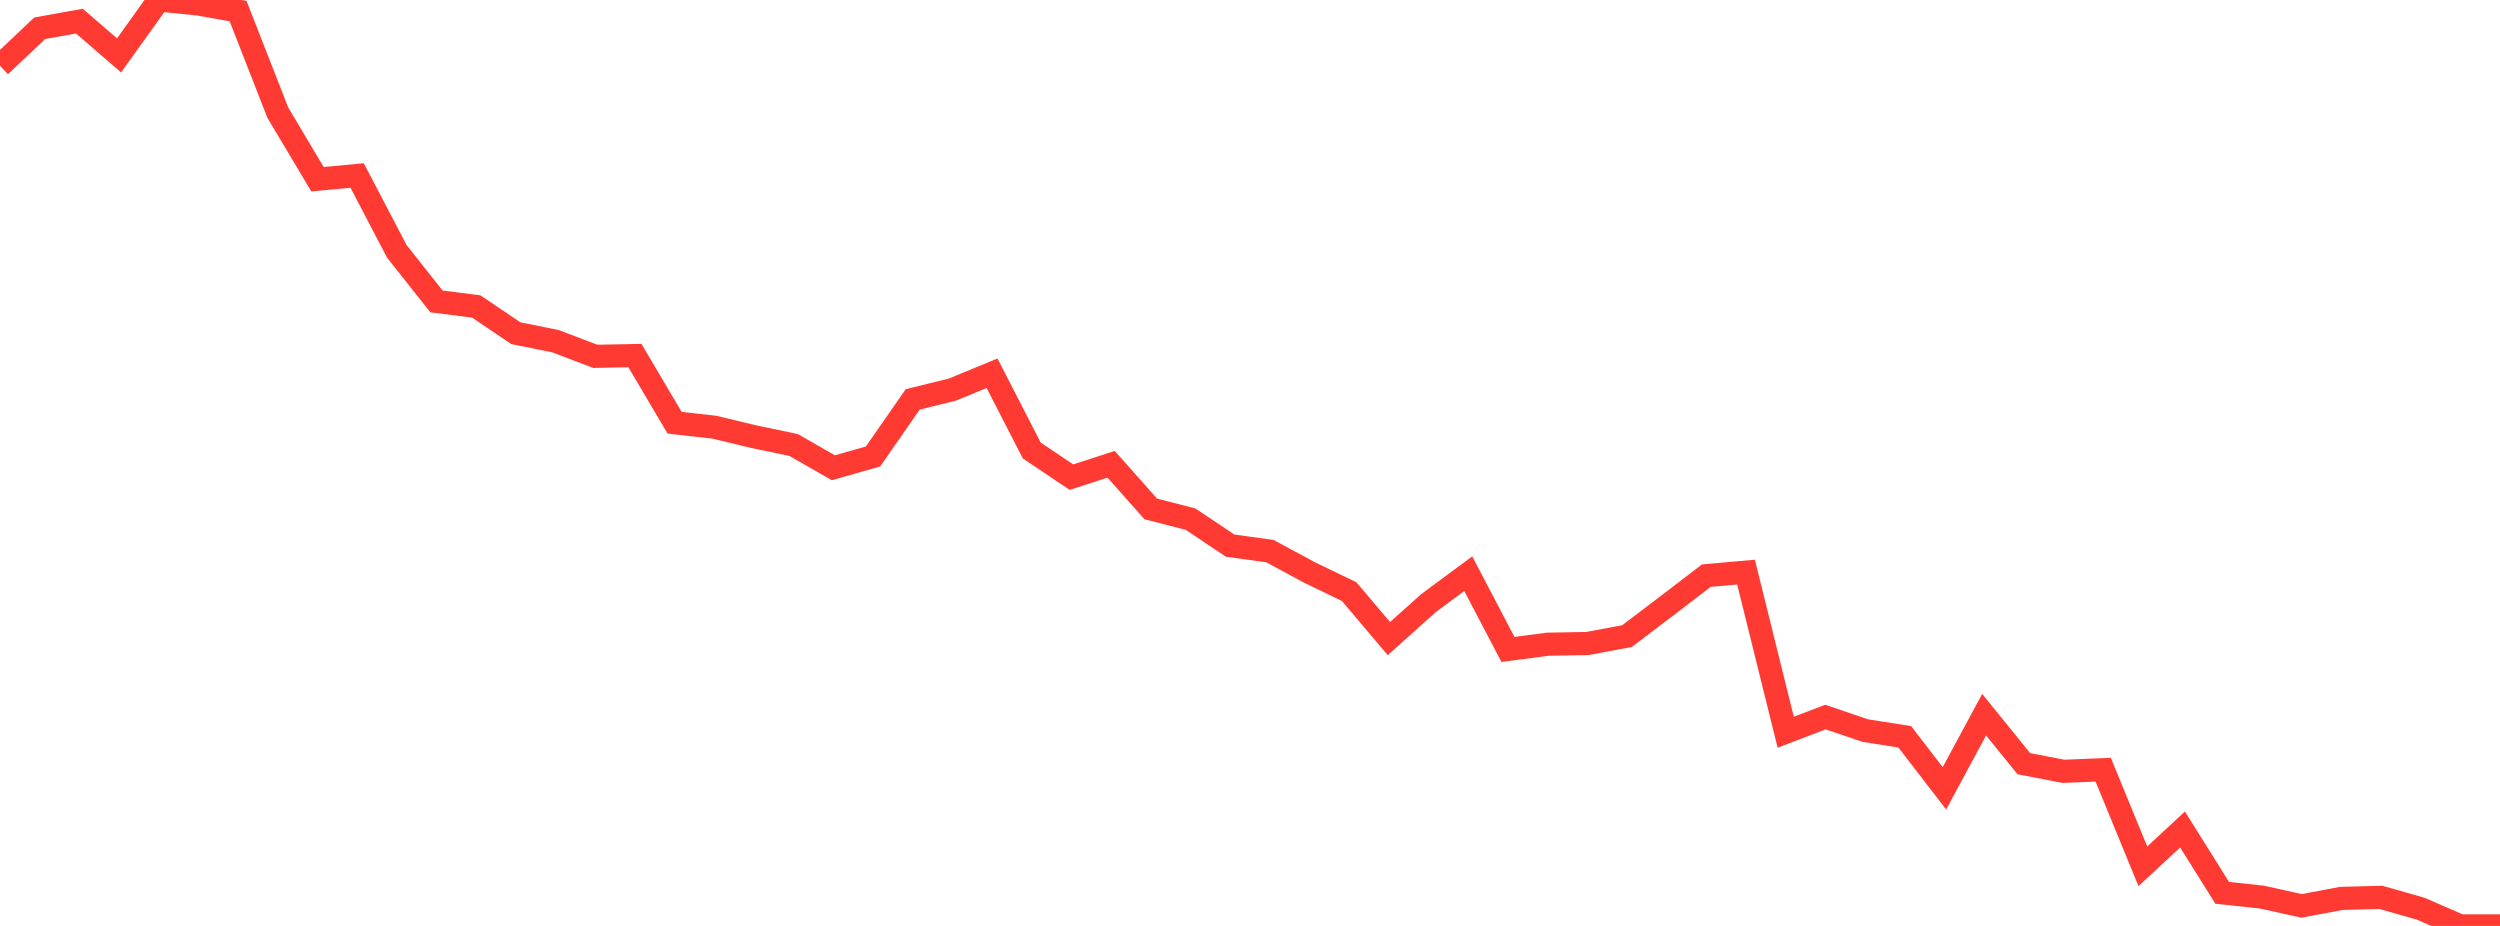 <?xml version="1.0" standalone="no"?>
<!DOCTYPE svg PUBLIC "-//W3C//DTD SVG 1.1//EN" "http://www.w3.org/Graphics/SVG/1.1/DTD/svg11.dtd">

<svg width="135" height="50" viewBox="0 0 135 50" preserveAspectRatio="none" 
  xmlns="http://www.w3.org/2000/svg"
  xmlns:xlink="http://www.w3.org/1999/xlink">


<polyline points="0.0, 3.554 2.143, 1.526 4.286, 1.14 6.429, 2.992 8.571, 0.0 10.714, 0.215 12.857, 0.599 15.0, 6.079 17.143, 9.678 19.286, 9.477 21.429, 13.575 23.571, 16.277 25.714, 16.548 27.857, 17.993 30.0, 18.426 32.143, 19.242 34.286, 19.201 36.429, 22.828 38.571, 23.068 40.714, 23.583 42.857, 24.03 45.0, 25.259 47.143, 24.651 49.286, 21.567 51.429, 21.038 53.571, 20.155 55.714, 24.327 57.857, 25.766 60.0, 25.071 62.143, 27.483 64.286, 28.032 66.429, 29.465 68.571, 29.759 70.714, 30.913 72.857, 31.95 75.0, 34.484 77.143, 32.565 79.286, 30.98 81.429, 35.07 83.571, 34.788 85.714, 34.75 87.857, 34.351 90.0, 32.724 92.143, 31.084 94.286, 30.894 96.429, 39.541 98.571, 38.721 100.714, 39.449 102.857, 39.788 105.0, 42.57 107.143, 38.593 109.286, 41.238 111.429, 41.652 113.571, 41.563 115.714, 46.779 117.857, 44.793 120.0, 48.214 122.143, 48.443 124.286, 48.918 126.429, 48.514 128.571, 48.458 130.714, 49.069 132.857, 50.0 135.0, 50.0" fill="none" stroke="#ff3a33" stroke-width="1.25"/>

</svg>